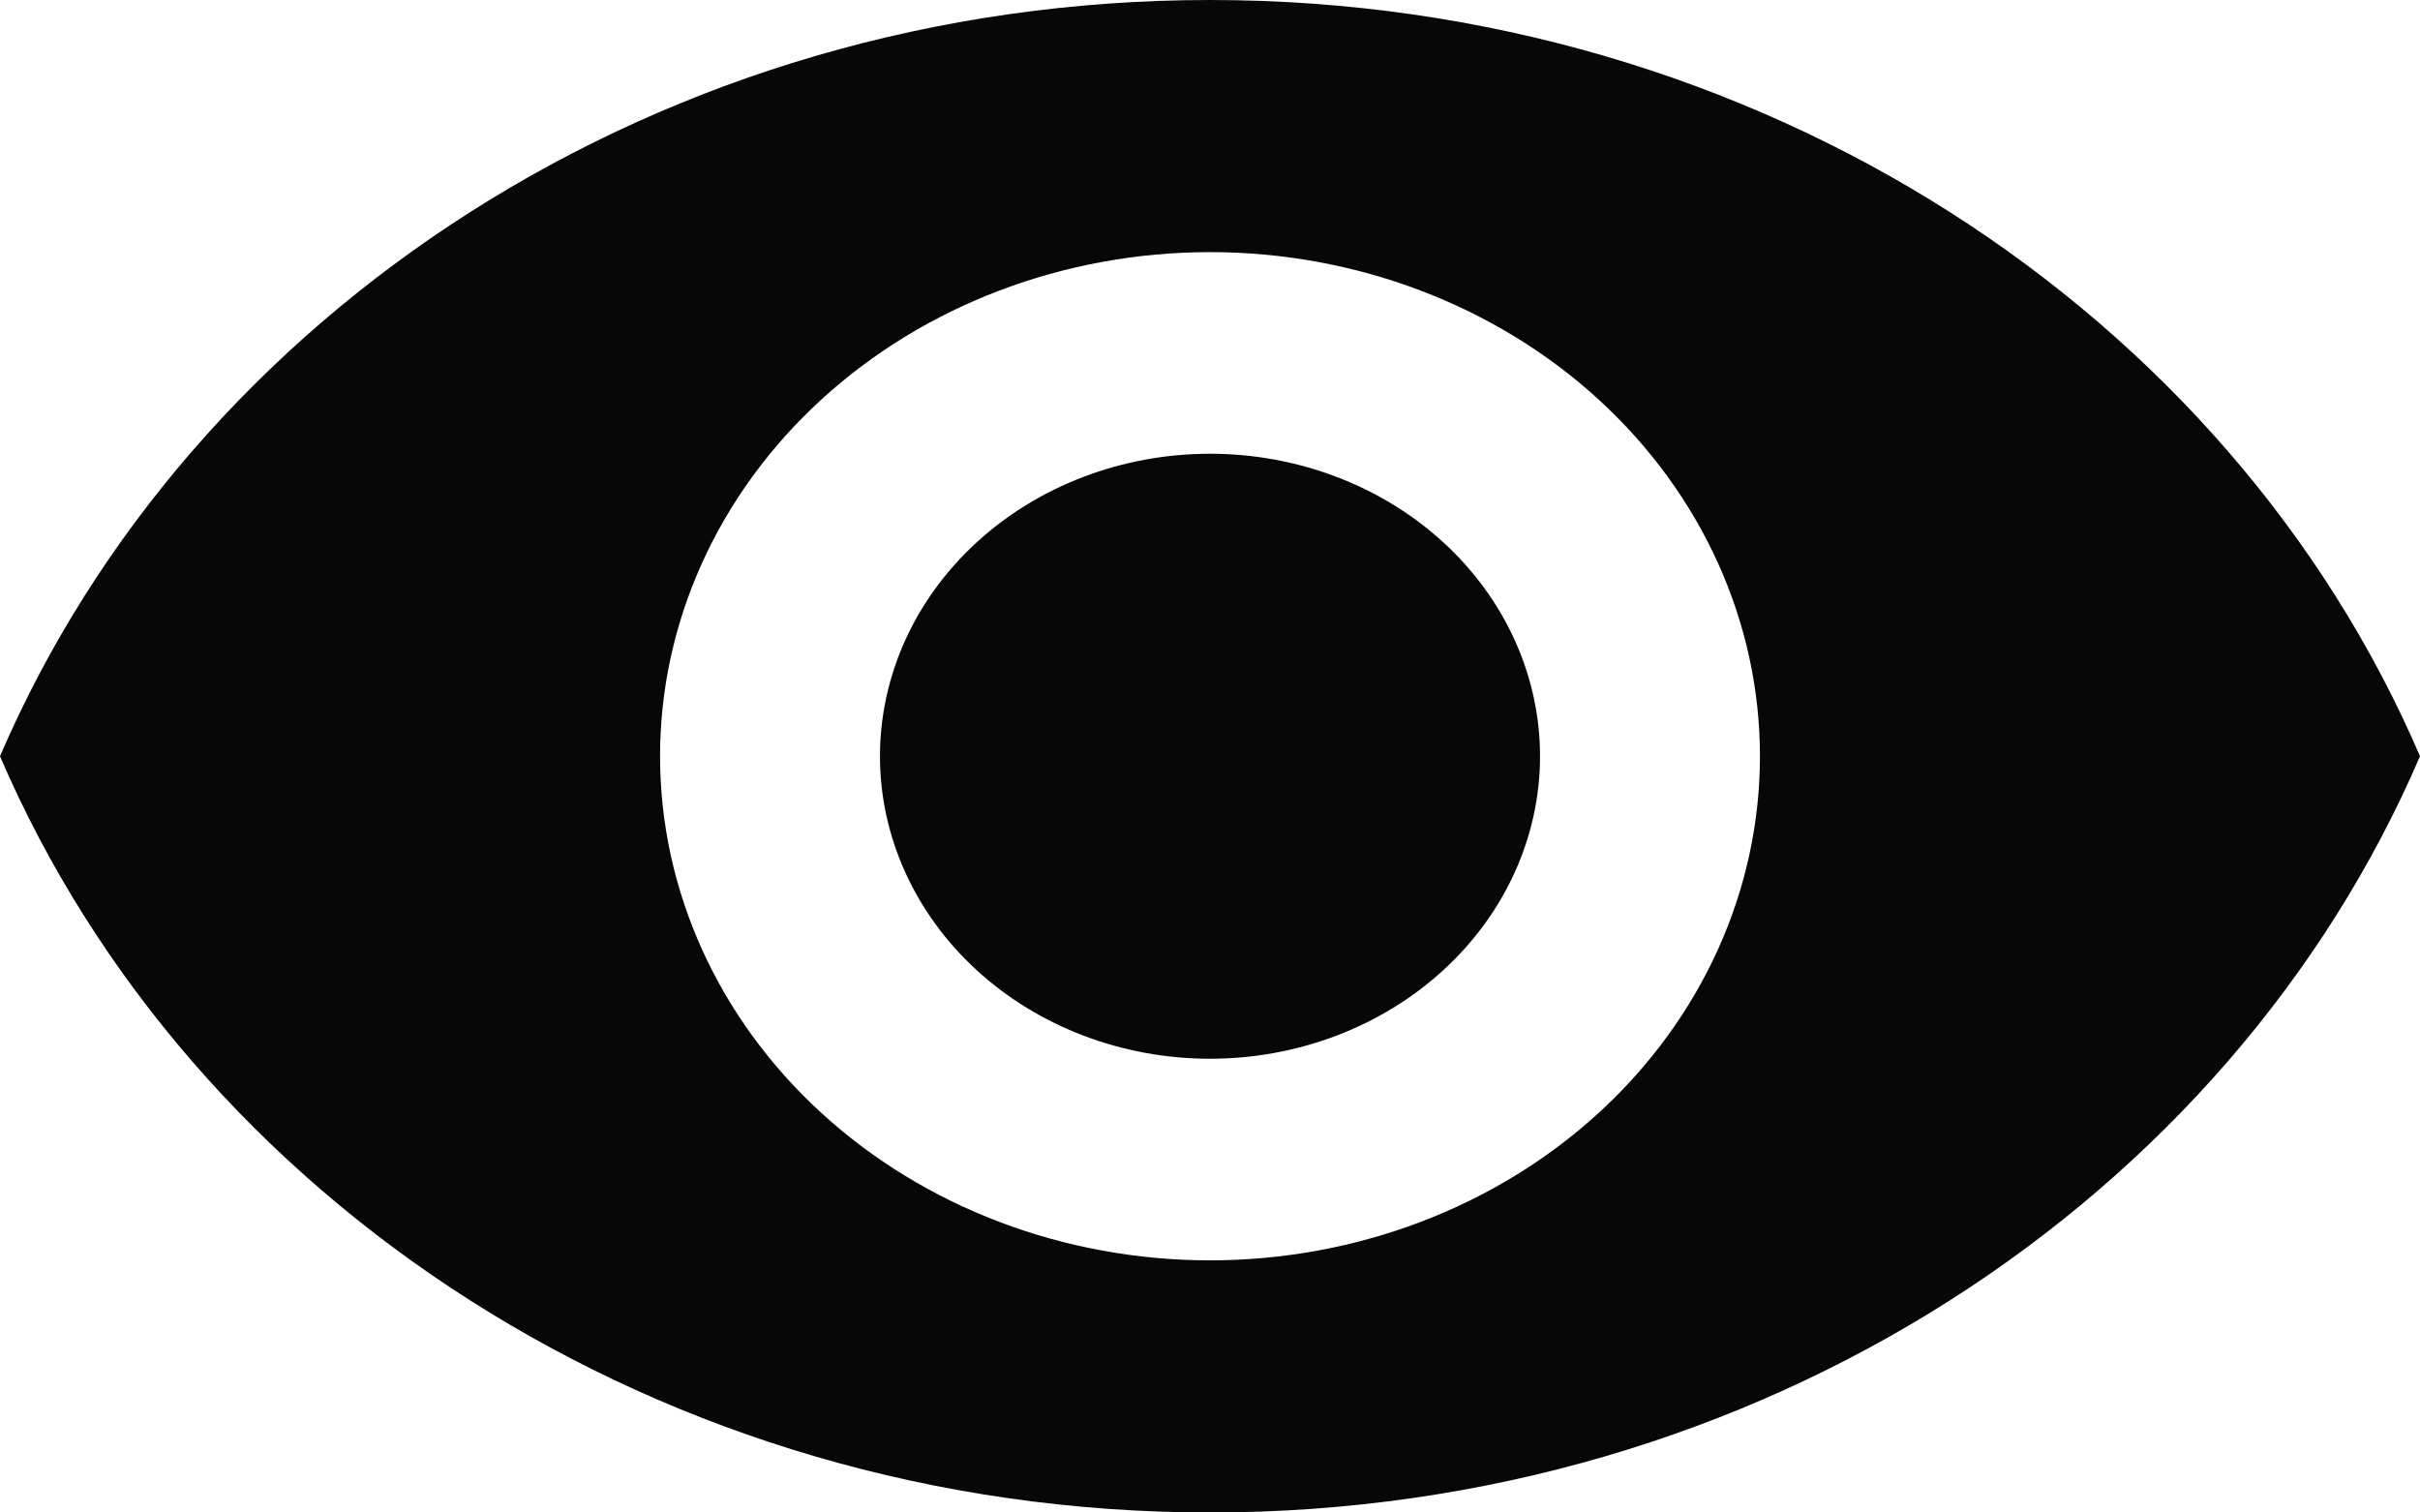 <?xml version="1.0" encoding="UTF-8"?> <svg xmlns="http://www.w3.org/2000/svg" width="16" height="10" viewBox="0 0 16 10" fill="none"><path d="M8 3C7.421 3 6.866 3.211 6.457 3.586C6.048 3.961 5.818 4.47 5.818 5C5.818 5.53 6.048 6.039 6.457 6.414C6.866 6.789 7.421 7 8 7C8.579 7 9.134 6.789 9.543 6.414C9.952 6.039 10.182 5.53 10.182 5C10.182 4.47 9.952 3.961 9.543 3.586C9.134 3.211 8.579 3 8 3ZM8 8.333C7.036 8.333 6.111 7.982 5.429 7.357C4.747 6.732 4.364 5.884 4.364 5C4.364 4.116 4.747 3.268 5.429 2.643C6.111 2.018 7.036 1.667 8 1.667C8.964 1.667 9.889 2.018 10.571 2.643C11.253 3.268 11.636 4.116 11.636 5C11.636 5.884 11.253 6.732 10.571 7.357C9.889 7.982 8.964 8.333 8 8.333ZM8 0C4.364 0 1.258 2.073 0 5C1.258 7.927 4.364 10 8 10C11.636 10 14.742 7.927 16 5C14.742 2.073 11.636 0 8 0Z" fill="#070707"></path></svg> 